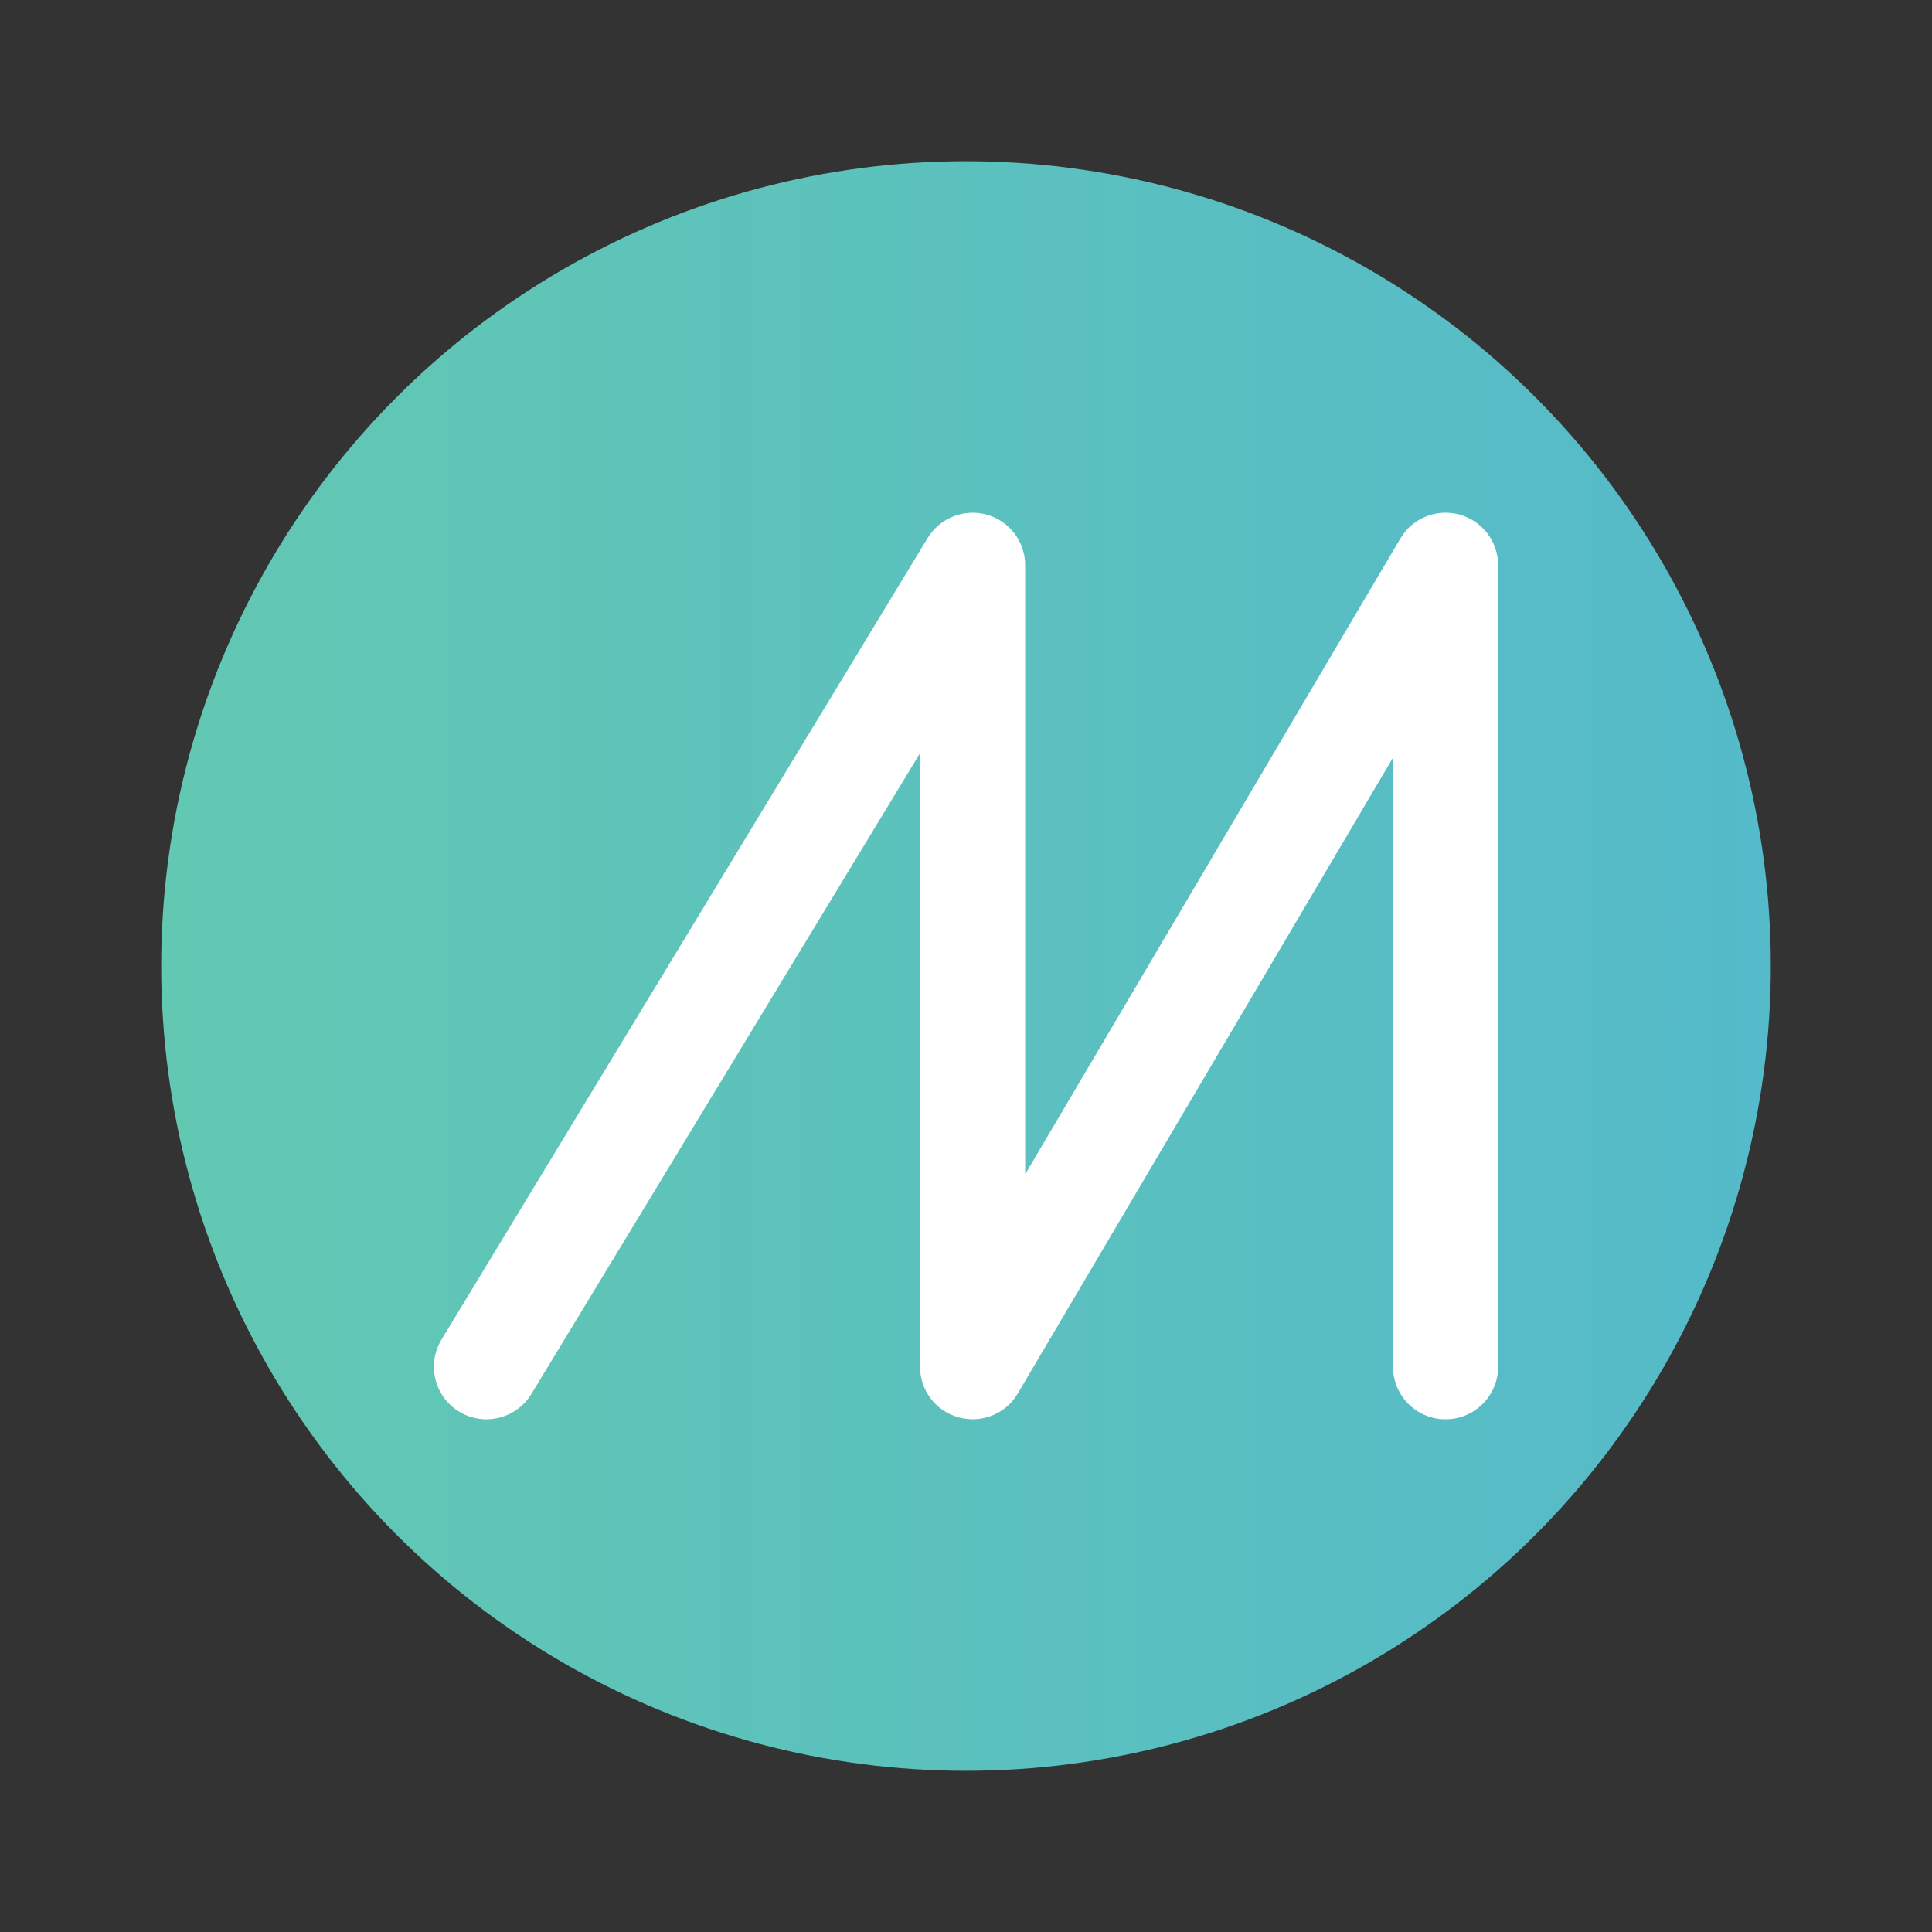 <svg width="16" height="16" viewBox="0 0 16 16" fill="none" xmlns="http://www.w3.org/2000/svg">
<rect x="0" y="0" width="16" height="16" fill="#333333" stroke="none"/>
<circle cx="8" cy="8" r="6.665" fill="url(#paint0_linear_2539_38187)"/>
<path d="M12.407 4.681C12.407 4.485 12.275 4.313 12.086 4.261C11.897 4.21 11.696 4.291 11.597 4.46L8.49 9.725V4.681C8.49 4.486 8.36 4.315 8.172 4.262C7.984 4.21 7.784 4.289 7.682 4.456L3.657 11.093C3.532 11.298 3.597 11.566 3.803 11.691C4.008 11.815 4.276 11.75 4.401 11.544L7.619 6.238V11.318C7.619 11.515 7.75 11.687 7.94 11.738C8.129 11.79 8.33 11.709 8.429 11.54L11.536 6.275V11.318C11.536 11.559 11.731 11.754 11.971 11.754C12.212 11.754 12.407 11.559 12.407 11.318V4.681Z" fill="white"/>
<defs>
<linearGradient id="paint0_linear_2539_38187" x1="14.665" y1="8" x2="1.335" y2="8" gradientUnits="userSpaceOnUse">
<stop stop-color="#55BAC9"/>
<stop offset="1" stop-color="#62C8B2"/>
</linearGradient>
</defs>
</svg>
